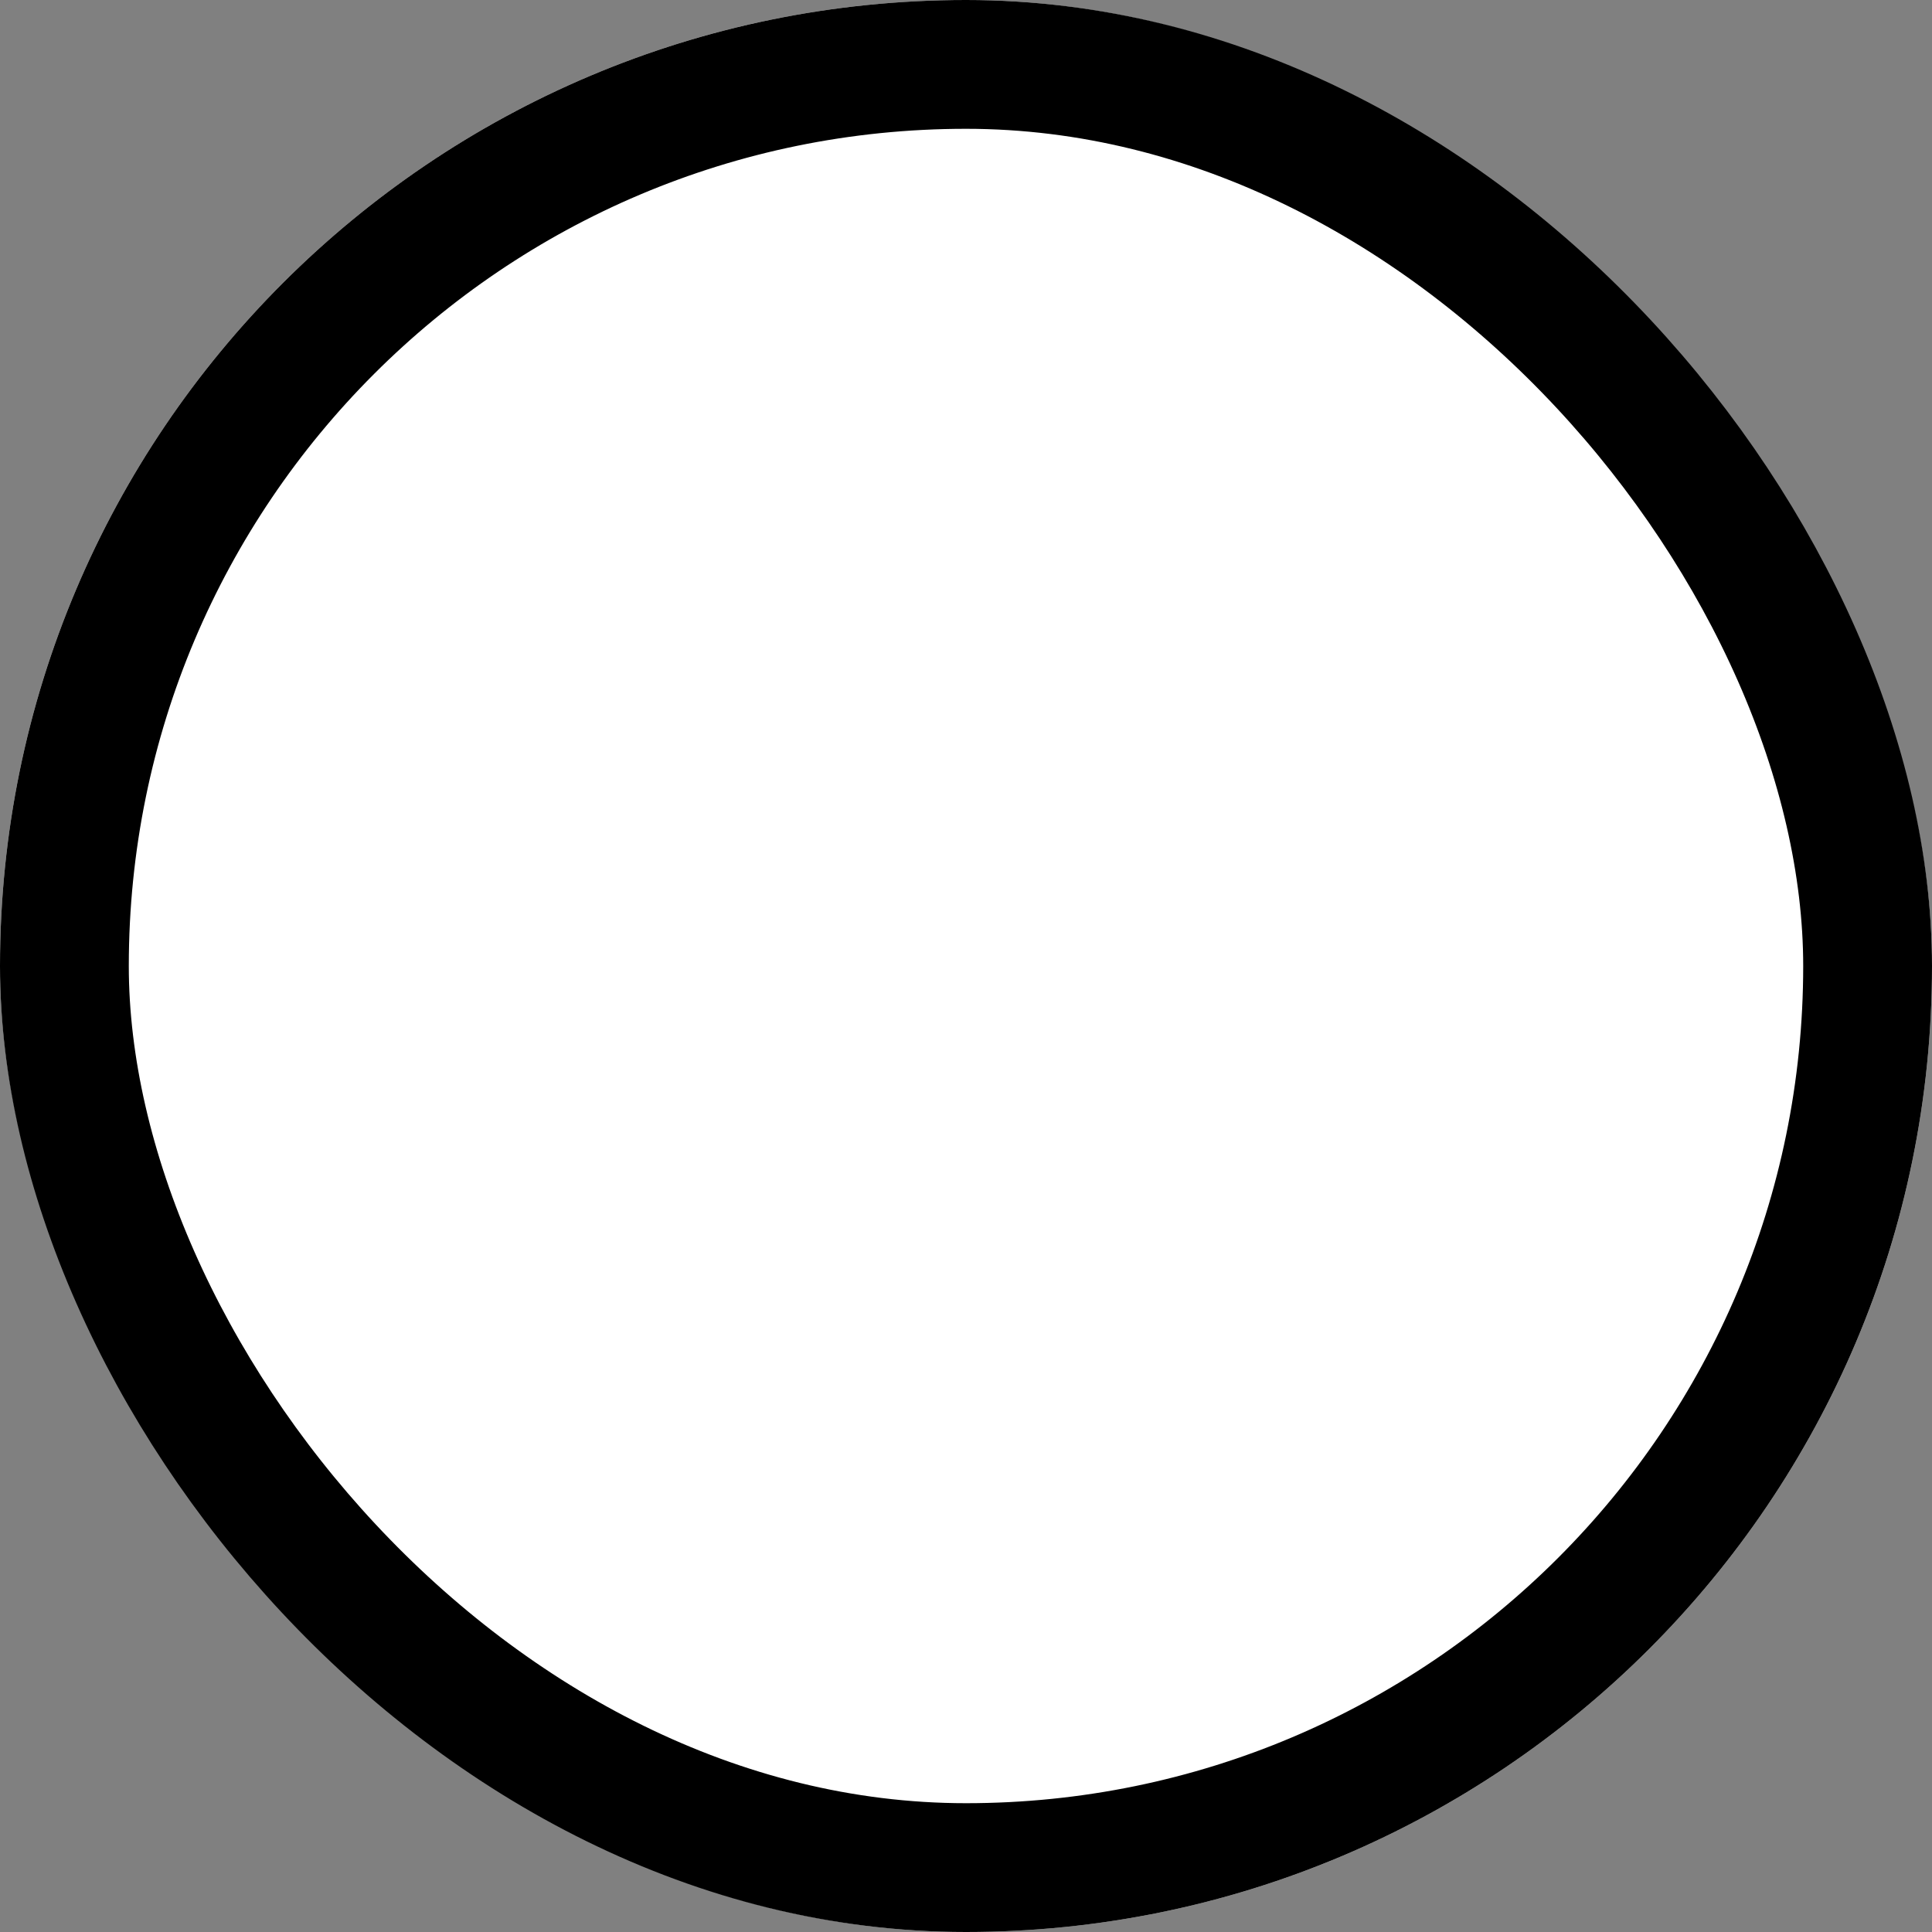 <svg xmlns="http://www.w3.org/2000/svg" width="15" height="15" viewBox="0 0 15 15">
  <rect x="0" y="0" width="15" height="15" fill="#808080" stroke="none"/>
  <g id="Rectangle_291" data-name="Rectangle 291" fill="#fff" stroke="#000" stroke-width="1">
    <rect width="15" height="15" rx="7.5" stroke="none"/>
    <rect x="0.5" y="0.5" width="14" height="14" rx="7" fill="none"/>
  </g>
</svg>
